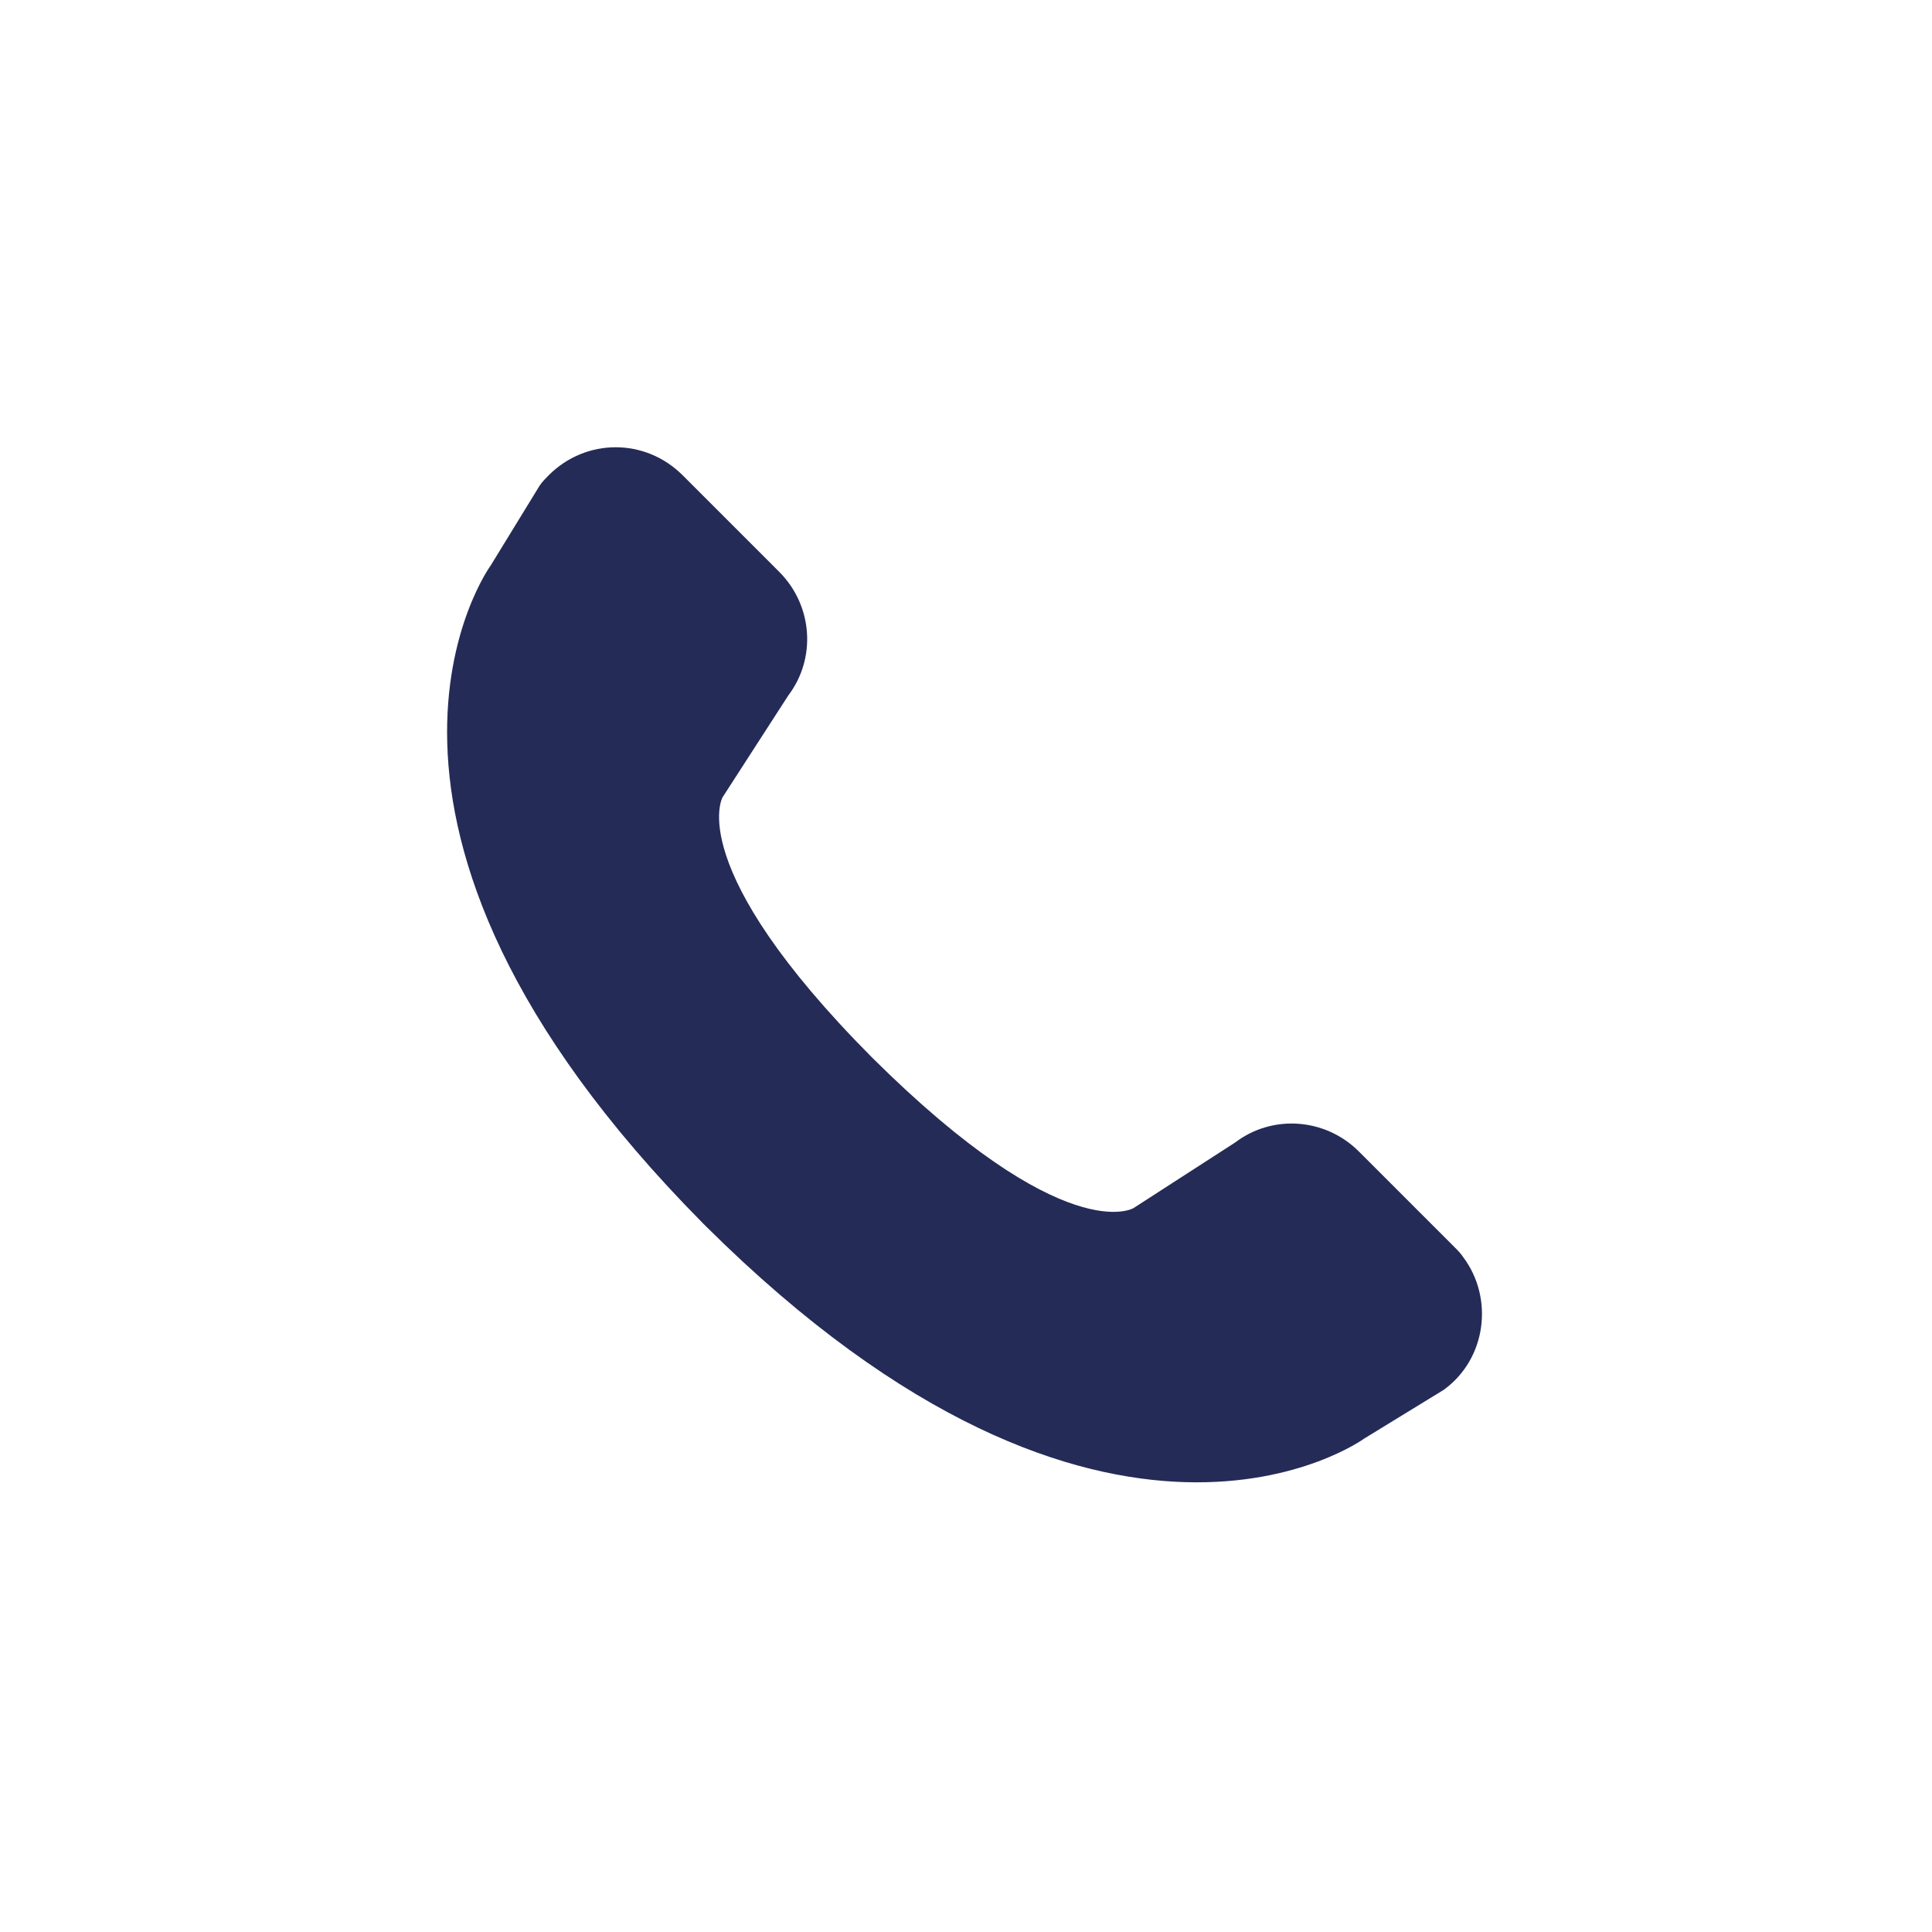 <?xml version="1.0" encoding="utf-8"?>
<!-- Generator: Adobe Illustrator 26.1.0, SVG Export Plug-In . SVG Version: 6.00 Build 0)  -->
<svg version="1.1" id="Layer_1" xmlns="http://www.w3.org/2000/svg" xmlns:xlink="http://www.w3.org/1999/xlink" x="0px" y="0px"
	 viewBox="0 0 150 150" style="enable-background:new 0 0 150 150;" xml:space="preserve">
<style type="text/css">
	.st0{clip-path:url(#SVGID_00000129927593986438132510000008311484327212174238_);}
	.st1{fill:#242B57;}
</style>
<g id="Grupo_4" transform="translate(0 0)">
	<g>
		<defs>
			<rect id="SVGID_1_" x="34.7" y="34.7" width="80.5" height="80.5"/>
		</defs>
		<clipPath id="SVGID_00000104705525548930508220000016170954973275113128_">
			<use xlink:href="#SVGID_1_"  style="overflow:visible;"/>
		</clipPath>
		<g id="Grupo_3" transform="translate(0 0)" style="clip-path:url(#SVGID_00000104705525548930508220000016170954973275113128_);">
			<path id="Trazado_261" class="st1" d="M41.9,37.7l-3.8,6.2c0,0-14.5,19.8,16.5,51.1l0,0l0.1,0.1l0.1,0.1l0,0
				c31.2,31,51.1,16.5,51.1,16.5l6.2-3.8c3.3-2.4,3.9-7.1,1.5-10.3c-0.2-0.3-0.4-0.5-0.7-0.8l-7.4-7.4c-2.6-2.6-6.7-2.9-9.6-0.7
				l-7.9,5.1c0,0-5.3,3.2-20.3-11.7C53,67.3,56.1,61.9,56.1,61.9l5.1-7.9c2.2-2.9,1.9-7-0.7-9.6L53,36.9c-2.9-2.9-7.5-2.9-10.4,0
				C42.4,37.1,42.1,37.4,41.9,37.7"/>
		</g>
	</g>
</g>
</svg>
